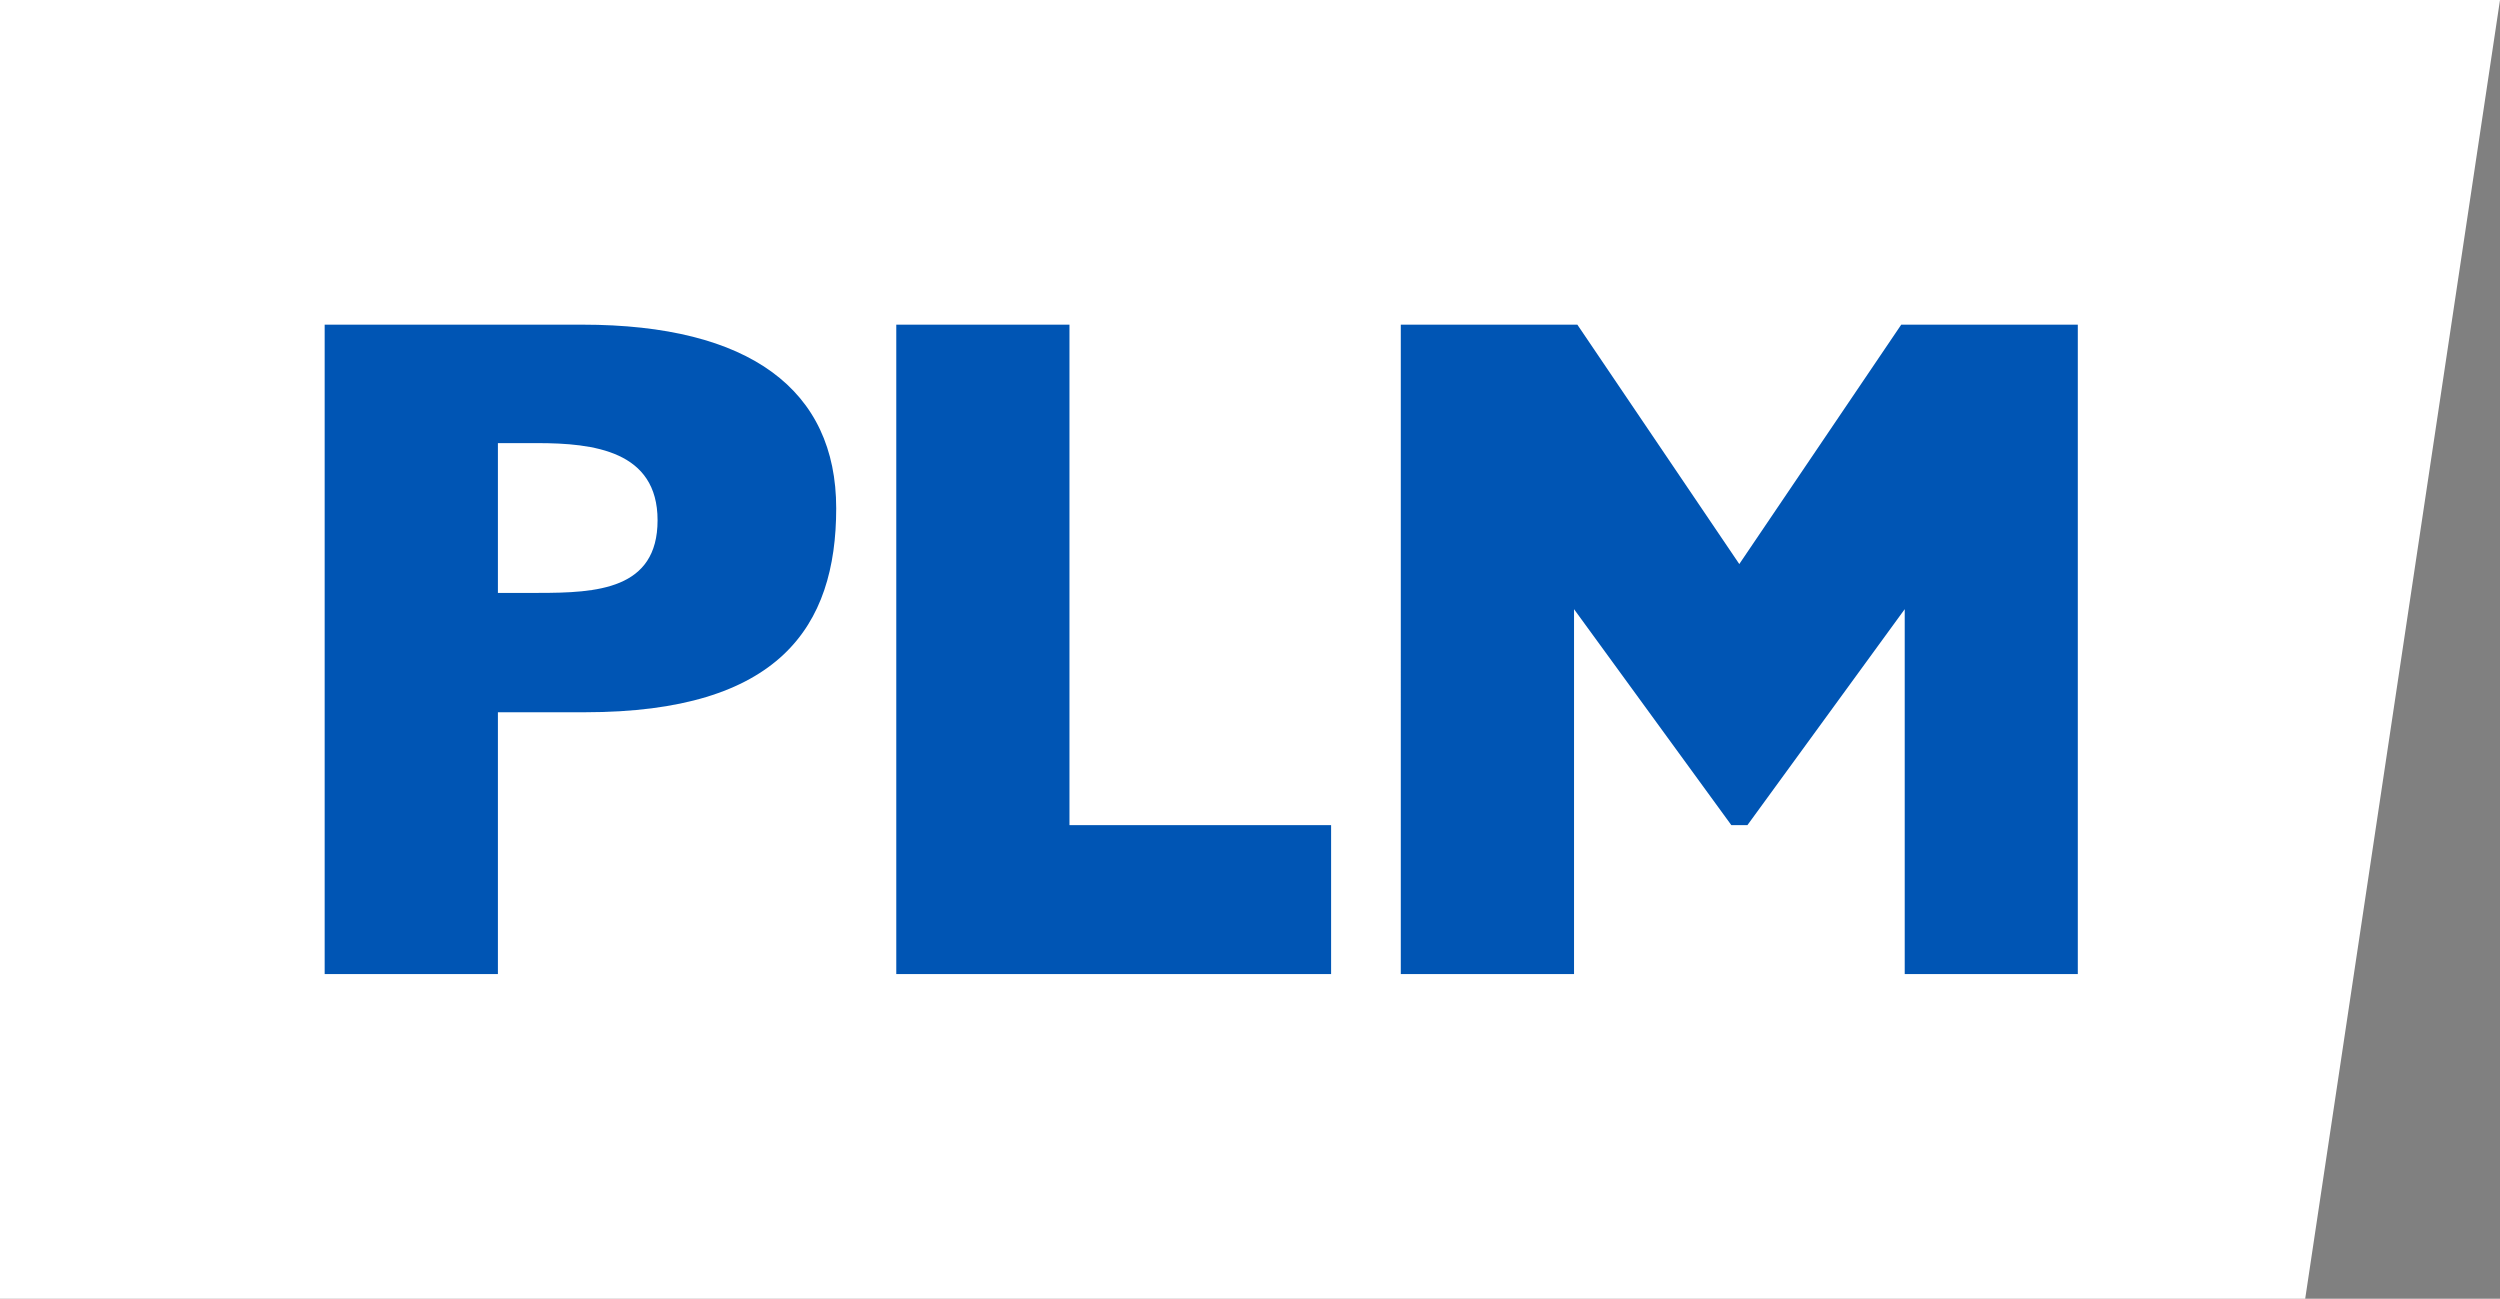 <?xml version="1.0" encoding="UTF-8"?><svg id="_レイヤー_1" xmlns="http://www.w3.org/2000/svg" viewBox="0 0 473.18 245.81"><rect x="0" y="0" width="473.18" height="245.81" fill="#808080" stroke="none"/><rect x="55.06" y="53.52" width="344.82" height="138.76" style="fill:#0055b4;"/><g><path d="M101.71,83.87h-7.47v28.35h7.64c11.09,0,22.58-.62,22.58-13.75s-12.09-14.6-22.75-14.6Z" style="fill:#fff;"/><path d="M0,0V245.81H436.31L473.18,0H0ZM110.71,134.81h-16.47v49.55H61.45V61.45h48.78c31.69,0,48.04,12.35,48.04,34.75s-10.76,38.61-47.57,38.61Zm141.23,49.55h-49.52s-32.78,0-32.78,0V61.45h32.78v94.72h49.52v28.19Zm141.35,0h-32.78V115.3l-29.77,40.87h-3.05l-29.77-40.87v69.06h-32.79V61.45h33.42l30.65,45.31,30.65-45.31h33.42v122.9Z" style="fill:#fff;"/></g></svg>